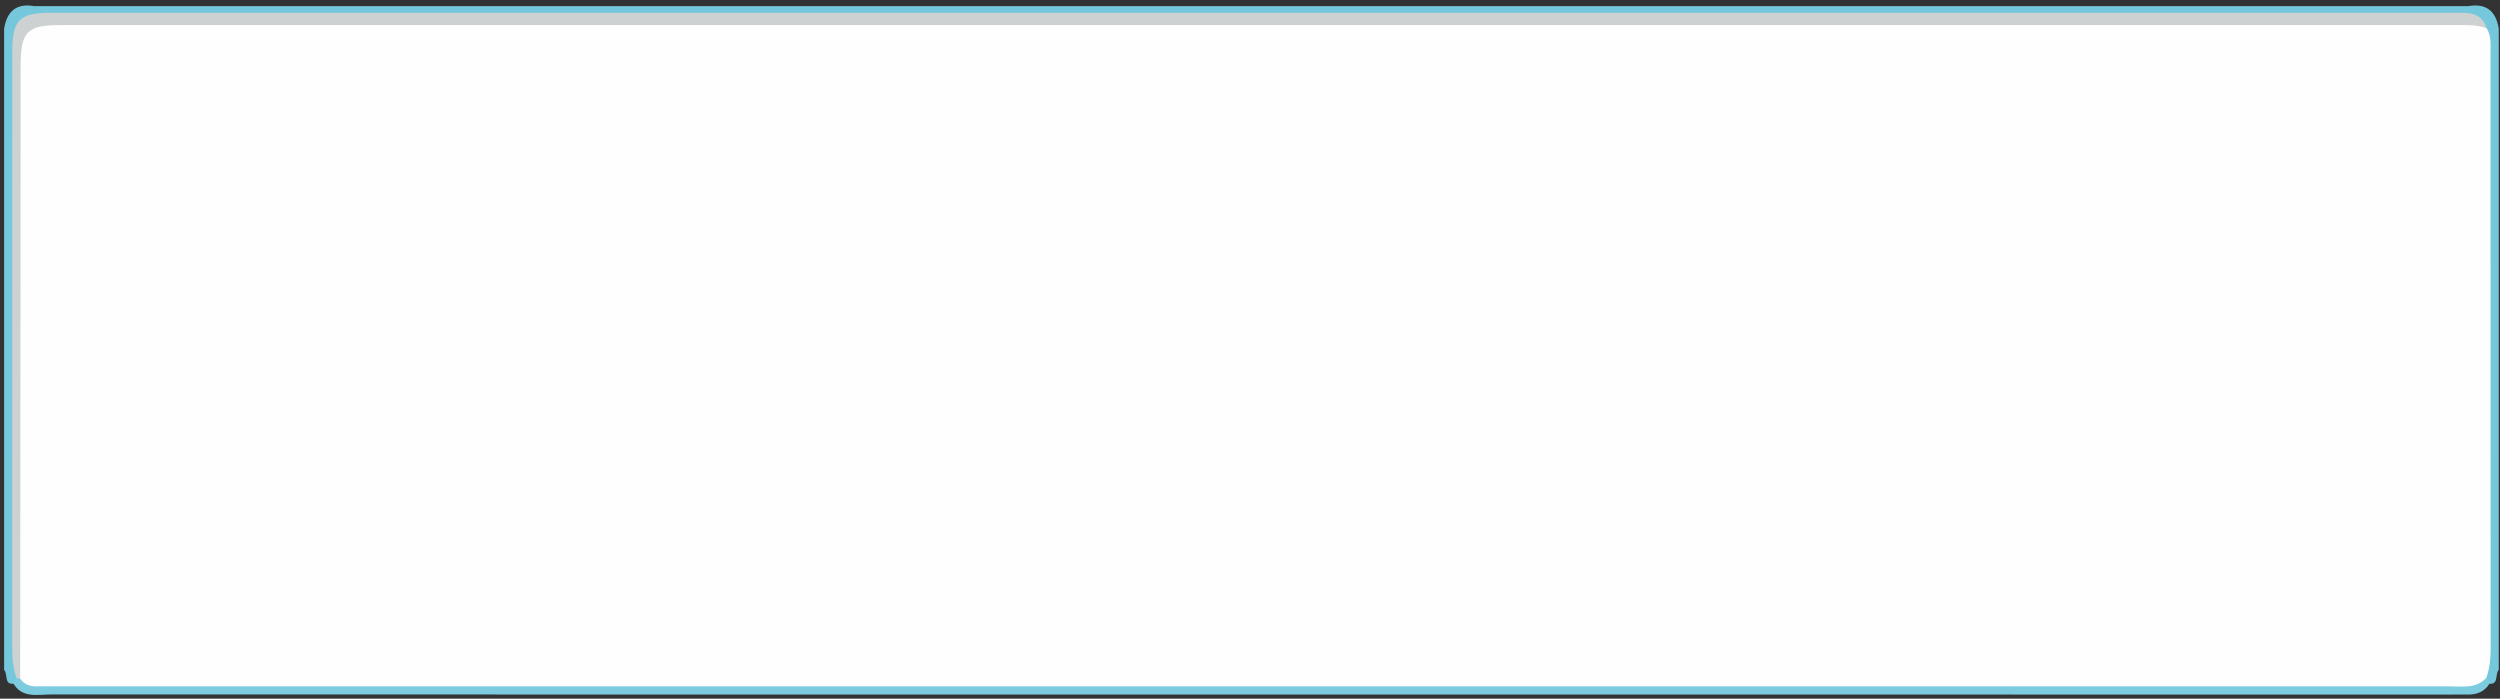 <?xml version="1.0" encoding="utf-8"?>
<!-- Generator: Adobe Illustrator 16.0.0, SVG Export Plug-In . SVG Version: 6.00 Build 0)  -->
<!DOCTYPE svg PUBLIC "-//W3C//DTD SVG 1.1//EN" "http://www.w3.org/Graphics/SVG/1.1/DTD/svg11.dtd">
<svg version="1.1" id="Layer_1" xmlns="http://www.w3.org/2000/svg" xmlns:xlink="http://www.w3.org/1999/xlink" x="0px" y="0px"
	 width="608.305px" height="170px" viewBox="0 0 608.305 170" enable-background="new 0 0 608.305 170" xml:space="preserve">
<rect x="0" y="0" width="608.305" height="170" fill="#333333" stroke="none"/>
<g>
	<g>
		<path fill="#75C7DC" d="M1,163C1,111,1,59,1,7c0.673-4.215,2.948-6.286,7.366-5.5c197.409,0,394.812,0,592.208,0
			c4.398-0.773,6.762,1.215,7.426,5.5c0,52,0,104,0,156c-1.031,1.016,0.232,3.999-2.822,3.281c-0.883-0.467-1.373-1.229-1.668-2.153
			c0.457-49.108,0.086-98.217,0.18-147.324c0.006-2.979,0.25-6.028-1.43-8.744c-1.092-2.577-2.85-3.953-5.818-3.588
			c-1.477,0.182-2.994,0.028-4.494,0.028c-191.795,0-383.591,0-575.386,0c-1.333,0-2.666-0.015-3.999,0.005
			C6.164,4.6,4.554,6.088,4.543,12.45C4.461,60.44,4.5,108.432,4.506,156.422c0,2.514,0.429,4.977,0.681,7.456
			c-0.105,0.961-0.453,1.791-1.299,2.339C0.752,167.104,2.036,164.007,1,163z"/>
		<path display="none" fill="#EBF6F9" d="M1,163c0.689,0.986,1.378,1.973,2.068,2.959c3.489,1.333,7.134,1.542,10.818,1.542
			c193.744,0.001,387.487,0.001,581.231,0c3.684,0,7.328-0.213,10.82-1.541c0.688-0.985,1.375-1.974,2.061-2.96c0,7,0,7-7,7
			c-197.666,0-395.333,0-593,0C1,170,1,170,1,163z"/>
		<path display="none" fill="#A1D9E7" d="M602.198,1.808c-2.164,0.063-4.326,0.185-6.49,0.185
			c-194.139,0.009-388.277,0.009-582.417,0c-2.163,0-4.327-0.121-6.49-0.185C6.575,1.466,6.626,1.193,7,1c198.333,0,396.667,0,595,0
			c0.262,0.126,0.379,0.287,0.35,0.484C602.319,1.699,602.268,1.808,602.198,1.808z"/>
		<path display="none" fill="#F1F9FB" d="M7,1C6.918,1.266,6.853,1.535,6.802,1.808C3.427,1.929,2.835,5.159,1,7
			C-0.129,1.871,1.871-0.129,7,1z"/>
		<path display="none" fill="#F1F9FB" d="M602.198,1.808C602.149,1.534,602.083,1.265,602,1c5.129-1.129,7.129,0.871,6,6
			C606.161,5.163,605.575,1.926,602.198,1.808z"/>
		<path fill="#FEFEFE" d="M605.067,6.912c1.166,1.805,0.928,3.839,0.928,5.824c0.006,48.454-0.002,96.909,0.029,145.362
			c0,2.363-0.244,4.639-1.055,6.854c-0.717,2.229-2.299,3.121-4.574,3.043c-1.33-0.045-2.666,0.006-3.998,0.006
			c-194.625,0-389.25,0.009-583.874-0.083c-2.77-0.001-6.642,1.849-7.999-2.772c-0.3-2.644-0.548-5.28-0.546-7.955
			c0.029-47.311,0.02-94.62,0.023-141.93c0-1.498-0.082-3.004,0.098-4.494c0.46-3.839,2.543-6.034,6.498-6.24
			c1.331-0.068,2.665-0.024,3.998-0.024C208.331,4.5,402.065,4.498,595.801,4.52C599.057,4.521,602.575,3.813,605.067,6.912z"/>
		<path fill="#CED1D2" d="M605.067,6.912c-2.225-0.92-4.566-0.812-6.898-0.812C403.717,6.101,209.266,6.099,14.815,6.105
			c-8.293,0-9.786,1.53-9.794,10.034C4.974,65.793,4.942,115.445,4.906,165.1c-0.35,0.349-0.648,0.309-0.896-0.117
			c-0.825-2.393-1.042-4.851-1.04-7.377c0.025-48.332,0.012-96.667,0.021-145c0.001-7.742,1.71-9.499,9.317-9.499
			C207.141,3.098,401.975,3.098,596.807,3.12C600.077,3.119,603.715,2.604,605.067,6.912z"/>
		<path fill="#7DCBDF" d="M4.01,164.98c0.297,0.05,0.596,0.09,0.896,0.119c1.032,1.576,2.566,1.974,4.336,1.908
			c1.331-0.048,2.666,0.001,3.998,0.001c194.272,0.001,388.545,0.002,582.817-0.008c3.113,0,6.402,0.63,8.912-2.051
			c0.322,0.336,0.646,0.673,0.969,1.01c-1.217,2.39-3.283,3.129-5.807,3.043c-1.164-0.04-2.332,0.006-3.498,0.006
			c-194.756,0-389.51,0.005-584.265-0.026c-3.361-0.002-7.198,1.031-9.302-3.023C3.382,165.633,3.696,165.307,4.01,164.98z"/>
	</g>
</g>
</svg>

